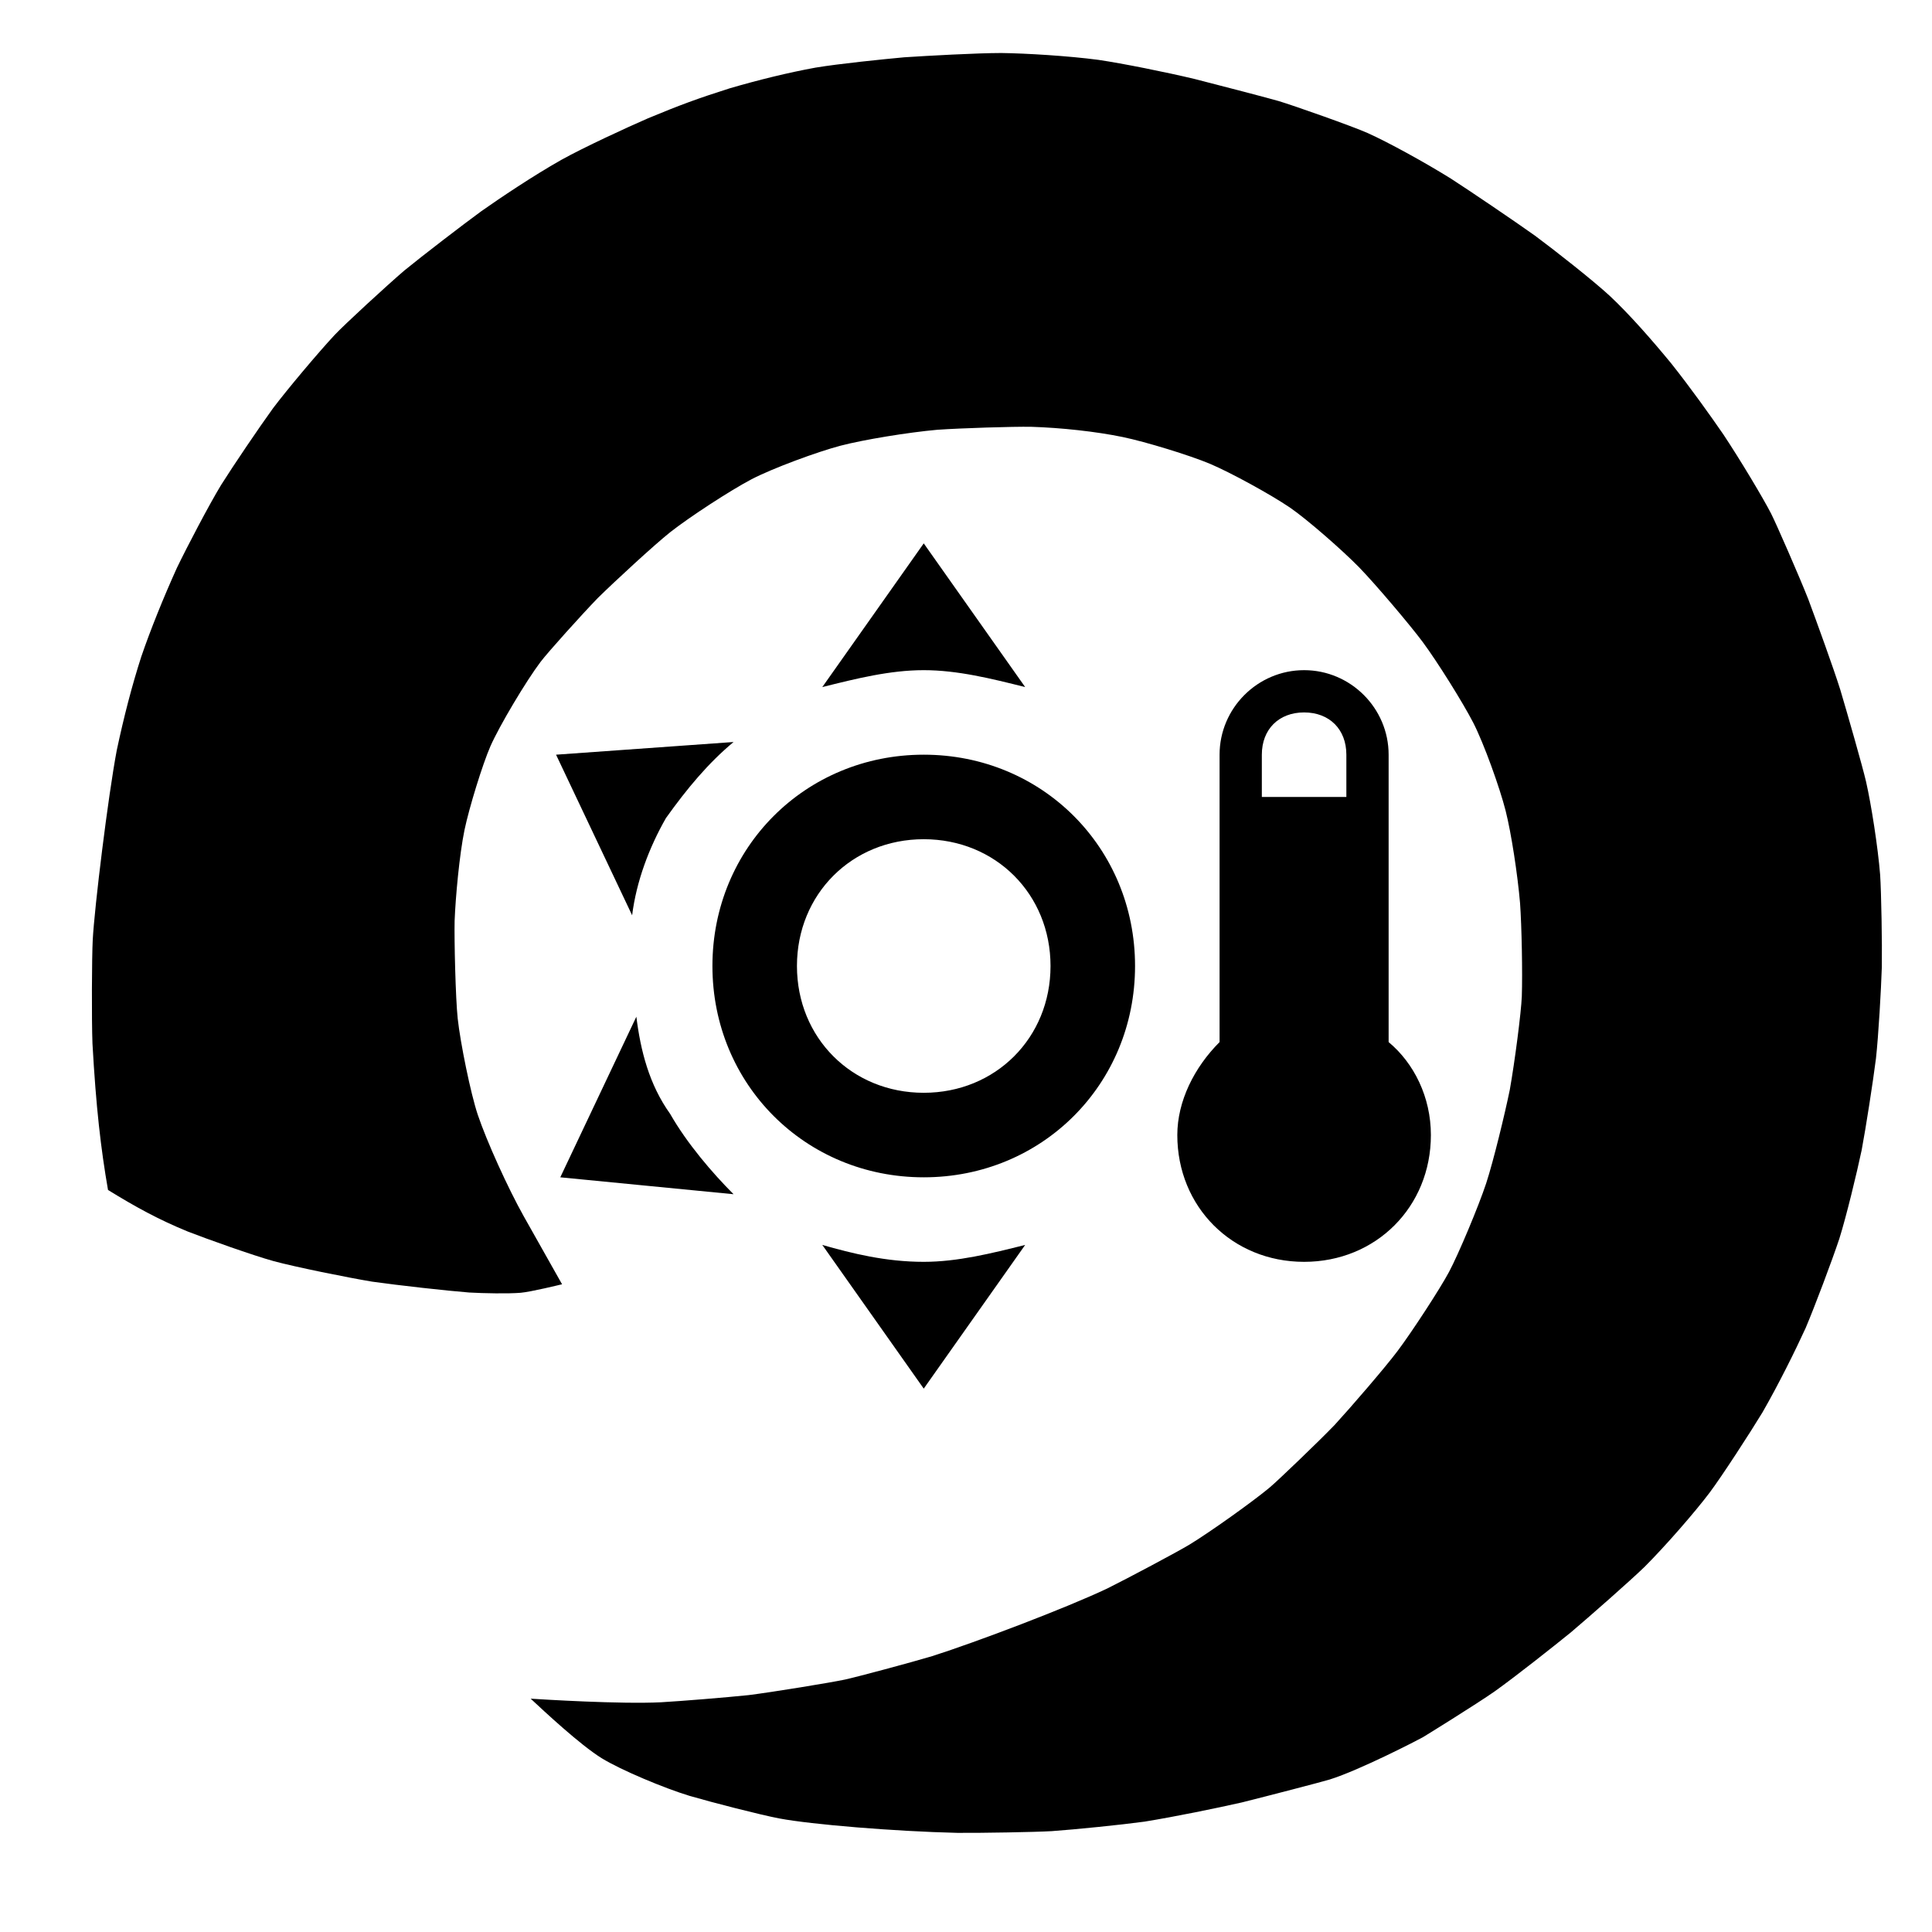 <?xml version="1.0" encoding="UTF-8"?>
<svg
  xmlns="http://www.w3.org/2000/svg"
  viewBox="0 0 640 640"
  width="640"
  height="640">
  
  <!-- Mobile4D Logo -->
  <g>
    <path d="M423.56,33.47 C421.07,32.73 403.20,28.05 395.87,26.20 C386.02,23.84 371.89,21.02 363.86,19.83 C353.95,18.51 339.79,17.66 331.69,17.56 C323.56,17.57 307.45,18.46 299.53,18.98 C292.36,19.64 277.97,21.10 270.16,22.40 C261.10,24.05 251.12,26.51 241.72,29.26 C231.16,32.61 225.25,34.79 214.68,39.18 C207.77,42.18 193.53,48.74 185.94,52.96 C176.43,58.34 165.54,65.67 159.45,69.96 C153.22,74.51 140.35,84.39 134.04,89.53 C127.95,94.74 114.12,107.49 110.88,110.93 C105.40,116.81 95.18,128.96 90.45,135.23 C85.87,141.55 77.25,154.28 73.22,160.69 C69.27,167.19 62.01,181.05 58.60,188.12 C54.18,197.88 49.75,208.86 46.78,217.59 C43.69,227.18 41.02,237.52 38.67,248.58 C35.80,263.78 31.30,300.44 30.72,311.35 C30.42,316.97 30.33,337.68 30.63,345.67 C31.81,366.83 33.39,380.44 35.78,394.19 C44.98,399.87 52.67,404.06 62.25,407.98 C68.46,410.40 83.69,415.84 90.60,417.75 C97.55,419.65 115.00,423.19 123.26,424.56 C131.84,425.78 148.31,427.61 155.39,428.16 C160.22,428.44 168.38,428.59 172.47,428.25 C175.87,427.95 185.38,425.62 186.19,425.43 C183.65,420.91 177.30,409.65 173.49,402.90 C168.23,393.52 161.24,378.10 158.26,369.26 C155.88,362.11 152.50,345.49 151.62,337.40 C150.90,330.66 150.45,311.28 150.60,305.01 C150.90,297.27 152.17,283.17 153.88,274.90 C155.42,267.55 159.83,253.21 162.48,247.15 C165.45,240.42 174.25,225.63 179.08,219.24 C181.56,215.98 192.79,203.50 198.03,198.10 C203.59,192.63 216.79,180.44 222.05,176.27 C228.50,171.20 241.94,162.45 248.94,158.77 C255.96,155.11 270.74,149.67 278.45,147.64 C286.16,145.63 300.78,143.24 310.47,142.37 C318.53,141.81 335.60,141.28 341.54,141.38 C351.44,141.69 362.96,142.92 371.91,144.77 C379.64,146.38 394.10,150.82 400.84,153.65 C407.63,156.52 420.85,163.76 427.27,168.11 C433.05,172.07 444.79,182.37 450.22,187.93 C455.65,193.51 467.19,207.14 471.29,212.67 C476.17,219.26 484.56,232.66 488.06,239.46 C491.59,246.36 496.84,261.01 498.75,268.54 C500.65,276.08 502.72,289.65 503.54,299.19 C504.09,306.92 504.38,322.35 504.12,330.06 C503.91,335.44 501.79,351.69 500.14,361.01 C498.55,368.79 494.72,384.65 492.31,392.00 C489.80,399.59 483.16,415.44 479.99,421.38 C477.03,426.92 467.73,441.20 462.93,447.58 C458.75,453.13 447.44,466.24 442.09,472.06 C436.73,477.62 423.33,490.46 420.63,492.73 C415.00,497.44 400.70,507.62 393.98,511.70 C389.93,514.14 373.64,522.81 366.75,526.23 C353.13,532.69 323.58,543.89 308.89,548.59 C301.52,550.80 283.67,555.56 279.94,556.37 C275.38,557.35 255.83,560.55 247.96,561.53 C240.25,562.33 225.74,563.51 218.96,563.90 C205.55,564.57 179.69,562.95 175.79,562.71 C180.25,566.87 192.09,577.94 199.30,582.42 C205.69,586.35 219.99,592.34 228.42,594.90 C236.09,597.13 251.85,601.19 258.19,602.39 C268.82,604.39 296.31,606.67 317.17,607.16 C325.20,607.22 342.93,606.91 348.38,606.59 C356.19,606.04 371.37,604.50 379.14,603.44 C389.30,601.79 403.14,598.95 411.37,597.08 C419.55,595.04 438.07,590.23 440.49,589.48 C450.43,586.37 469.70,576.41 471.31,575.50 C471.72,575.28 489.15,564.49 495.15,560.28 C502.56,554.98 514.46,545.52 520.22,540.87 C526.54,535.52 540.22,523.49 544.86,518.97 C551.76,512.06 561.47,500.91 566.33,494.46 C570.37,489.08 579.80,474.54 583.83,467.89 C589.18,458.59 594.85,447.14 598.16,439.88 C601.24,432.58 606.80,417.84 609.29,410.38 C611.61,403.01 615.13,388.43 616.69,381.04 C618.10,373.54 620.47,358.30 621.44,350.60 C622.28,342.97 623.13,327.95 623.38,320.35 C623.50,312.63 623.21,295.74 622.82,289.78 C622.08,280.61 619.90,266.61 618.15,258.91 C617.02,253.99 611.86,236.00 609.63,228.52 C607.32,221.16 601.81,206.01 599.00,198.45 C596.06,191.00 588.40,173.47 586.71,170.15 C584.12,165.10 576.53,152.40 570.86,143.87 C566.65,137.75 559.99,128.41 553.64,120.42 C546.96,112.29 539.62,103.98 533.37,98.12 C528.05,93.16 515.04,82.92 508.47,78.06 C501.44,73.06 487.23,63.43 480.62,59.16 C471.58,53.54 459.72,47.07 453.12,44.10 C448.09,41.85 428.66,35.00 423.56,33.47 Z" 
    fill="currentColor"/>
  </g>

  <!-- Weather Icon -->
  <g
    transform="
      translate(320, 320)
      scale(14)
      translate(-11, -12)
     "
    >
    <path 
      d="M10 2L7.6 5.4C8.4 5.2 9.2 5 10 5S11.6 5.2 12.4 5.4L10 2M21 13.8V7C21 5.9 20.1 5 19 5S17 5.9 17 7V13.8C16.4 14.4 16 15.2 16 16C16 17.7 17.3 19 19 19S22 17.7 22 16C22 15.1 21.6 14.3 21 13.8M20 8H18V7C18 6.4 18.4 6 19 6S20 6.4 20 7V8M5.5 6.7L1.3 7L3.1 10.8C3.2 10 3.5 9.2 3.9 8.5C4.4 7.8 4.9 7.2 5.5 6.7M10 7C7.2 7 5 9.2 5 12S7.2 17 10 17 15 14.8 15 12 12.8 7 10 7M10 15C8.3 15 7 13.7 7 12S8.3 9 10 9 13 10.3 13 12 11.7 15 10 15M3.2 13.2L1.4 17L5.5 17.4C5 16.9 4.4 16.2 4 15.5C3.5 14.8 3.3 14 3.2 13.2M7.6 18.6L10 22L12.4 18.6C11.6 18.8 10.8 19 10 19C9.1 19 8.3 18.8 7.6 18.6Z" 
      fill="currentColor"
    />
  </g>
</svg>
